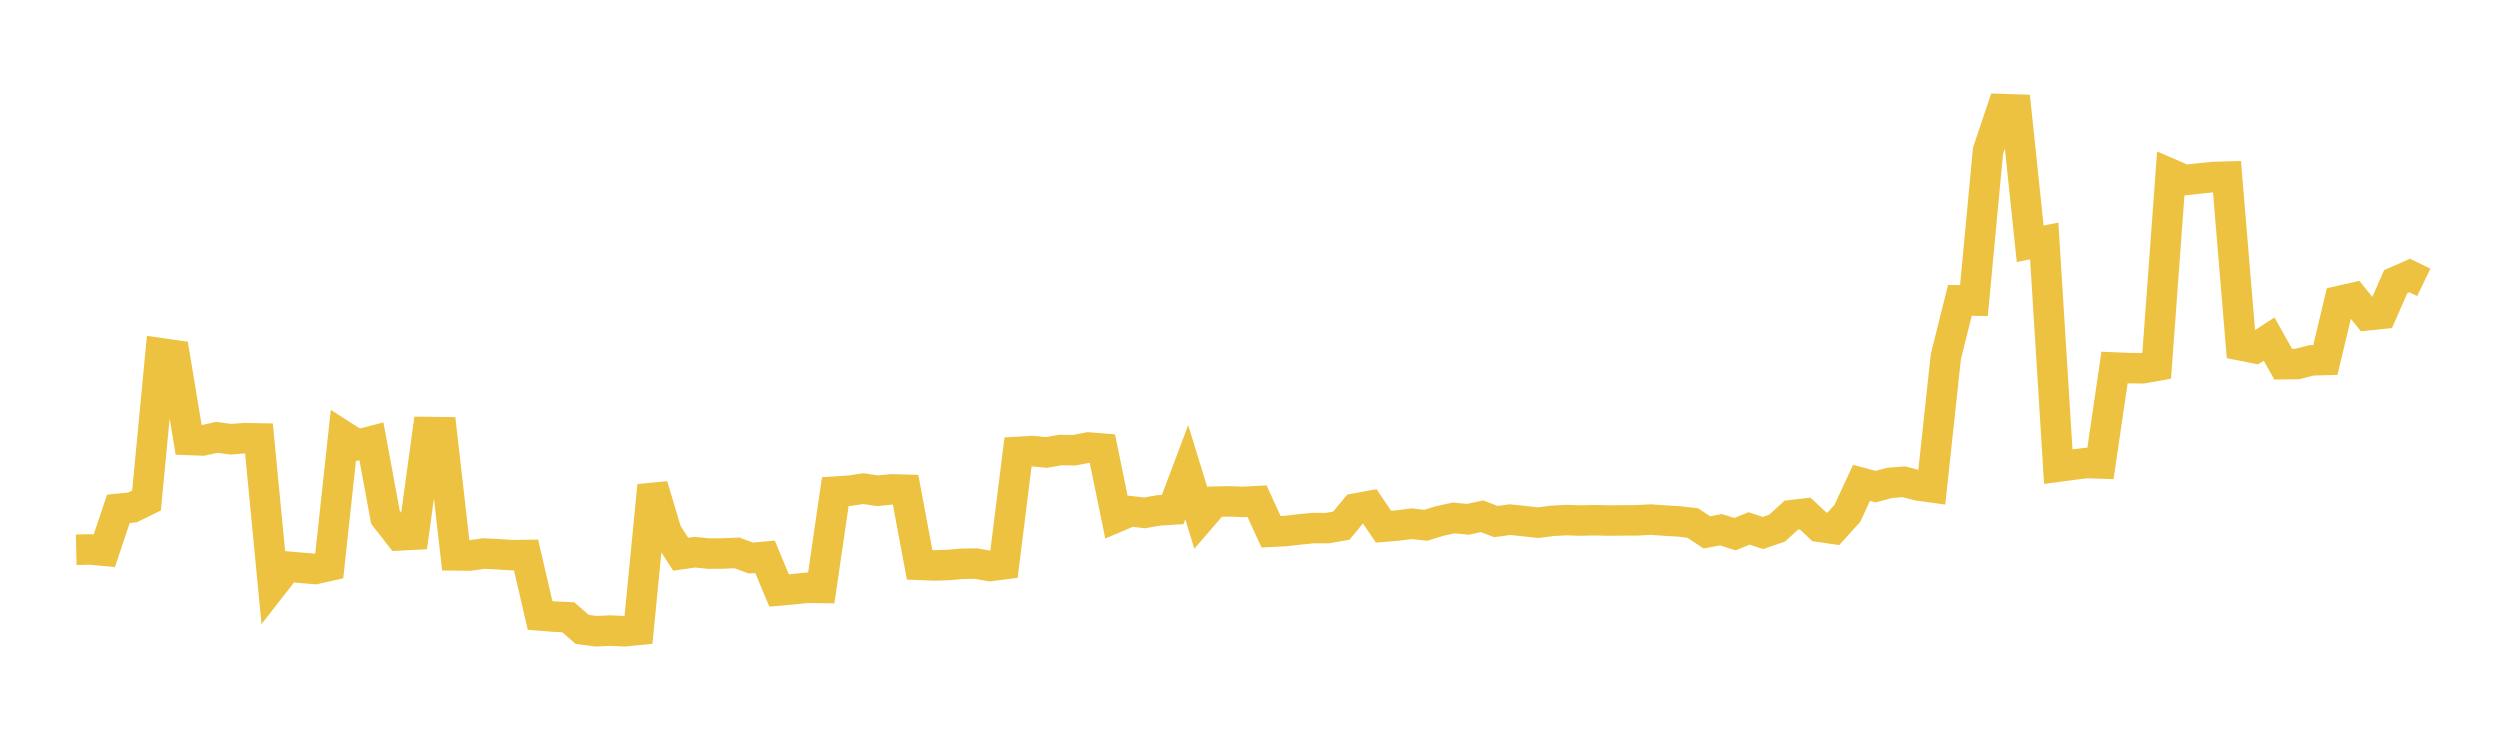 <svg width="164" height="48" xmlns="http://www.w3.org/2000/svg" xmlns:xlink="http://www.w3.org/1999/xlink"><path fill="none" stroke="rgb(237,194,64)" stroke-width="2" d="M5,36.064L5.922,36.045L6.844,36.13L7.766,33.379L8.689,33.288L9.611,32.836L10.533,23.17L11.455,23.303L12.377,28.861L13.299,28.893L14.222,28.69L15.144,28.814L16.066,28.743L16.988,28.761L17.91,38.349L18.832,37.167L19.754,37.247L20.677,37.326L21.599,37.119L22.521,28.599L23.443,29.189L24.365,28.948L25.287,33.939L26.21,35.122L27.132,35.073L28.054,28.341L28.976,28.352L29.898,36.433L30.82,36.444L31.743,36.313L32.665,36.358L33.587,36.42L34.509,36.407L35.431,40.376L36.353,40.45L37.275,40.491L38.198,41.291L39.12,41.411L40.042,41.366L40.964,41.411L41.886,41.32L42.808,31.852L43.731,34.927L44.653,36.356L45.575,36.223L46.497,36.316L47.419,36.311L48.341,36.269L49.263,36.608L50.186,36.524L51.108,38.735L52.03,38.654L52.952,38.557L53.874,38.569L54.796,32.25L55.719,32.191L56.641,32.054L57.563,32.194L58.485,32.102L59.407,32.128L60.329,37.054L61.251,37.093L62.174,37.066L63.096,36.987L64.018,36.972L64.94,37.13L65.862,37.014L66.784,29.644L67.707,29.589L68.629,29.683L69.551,29.521L70.473,29.534L71.395,29.356L72.317,29.43L73.24,33.929L74.162,33.539L75.084,33.644L76.006,33.483L76.928,33.427L77.85,30.979L78.772,33.975L79.695,32.908L80.617,32.889L81.539,32.924L82.461,32.876L83.383,34.884L84.305,34.837L85.228,34.733L86.15,34.642L87.072,34.645L87.994,34.483L88.916,33.362L89.838,33.191L90.76,34.549L91.683,34.473L92.605,34.356L93.527,34.459L94.449,34.176L95.371,33.976L96.293,34.068L97.216,33.866L98.138,34.214L99.06,34.089L99.982,34.185L100.904,34.287L101.826,34.168L102.749,34.117L103.671,34.148L104.593,34.126L105.515,34.146L106.437,34.138L107.359,34.135L108.281,34.084L109.204,34.15L110.126,34.203L111.048,34.31L111.97,34.924L112.892,34.75L113.814,35.04L114.737,34.665L115.659,34.965L116.581,34.645L117.503,33.799L118.425,33.692L119.347,34.557L120.269,34.691L121.192,33.671L122.114,31.676L123.036,31.923L123.958,31.68L124.88,31.605L125.802,31.838L126.725,31.967L127.647,23.397L128.569,19.704L129.491,19.718L130.413,9.896L131.335,7.156L132.257,7.186L133.18,15.992L134.102,15.807L135.024,30.612L135.946,30.488L136.868,30.373L137.79,30.404L138.713,24.109L139.635,24.147L140.557,24.159L141.479,23.995L142.401,11.413L143.323,11.812L144.246,11.711L145.168,11.613L146.09,11.587L147.012,22.661L147.934,22.844L148.856,22.245L149.778,23.892L150.701,23.879L151.623,23.64L152.545,23.615L153.467,19.745L154.389,19.537L155.311,20.681L156.234,20.586L157.156,18.48L158.078,18.075L159,18.522"></path></svg>